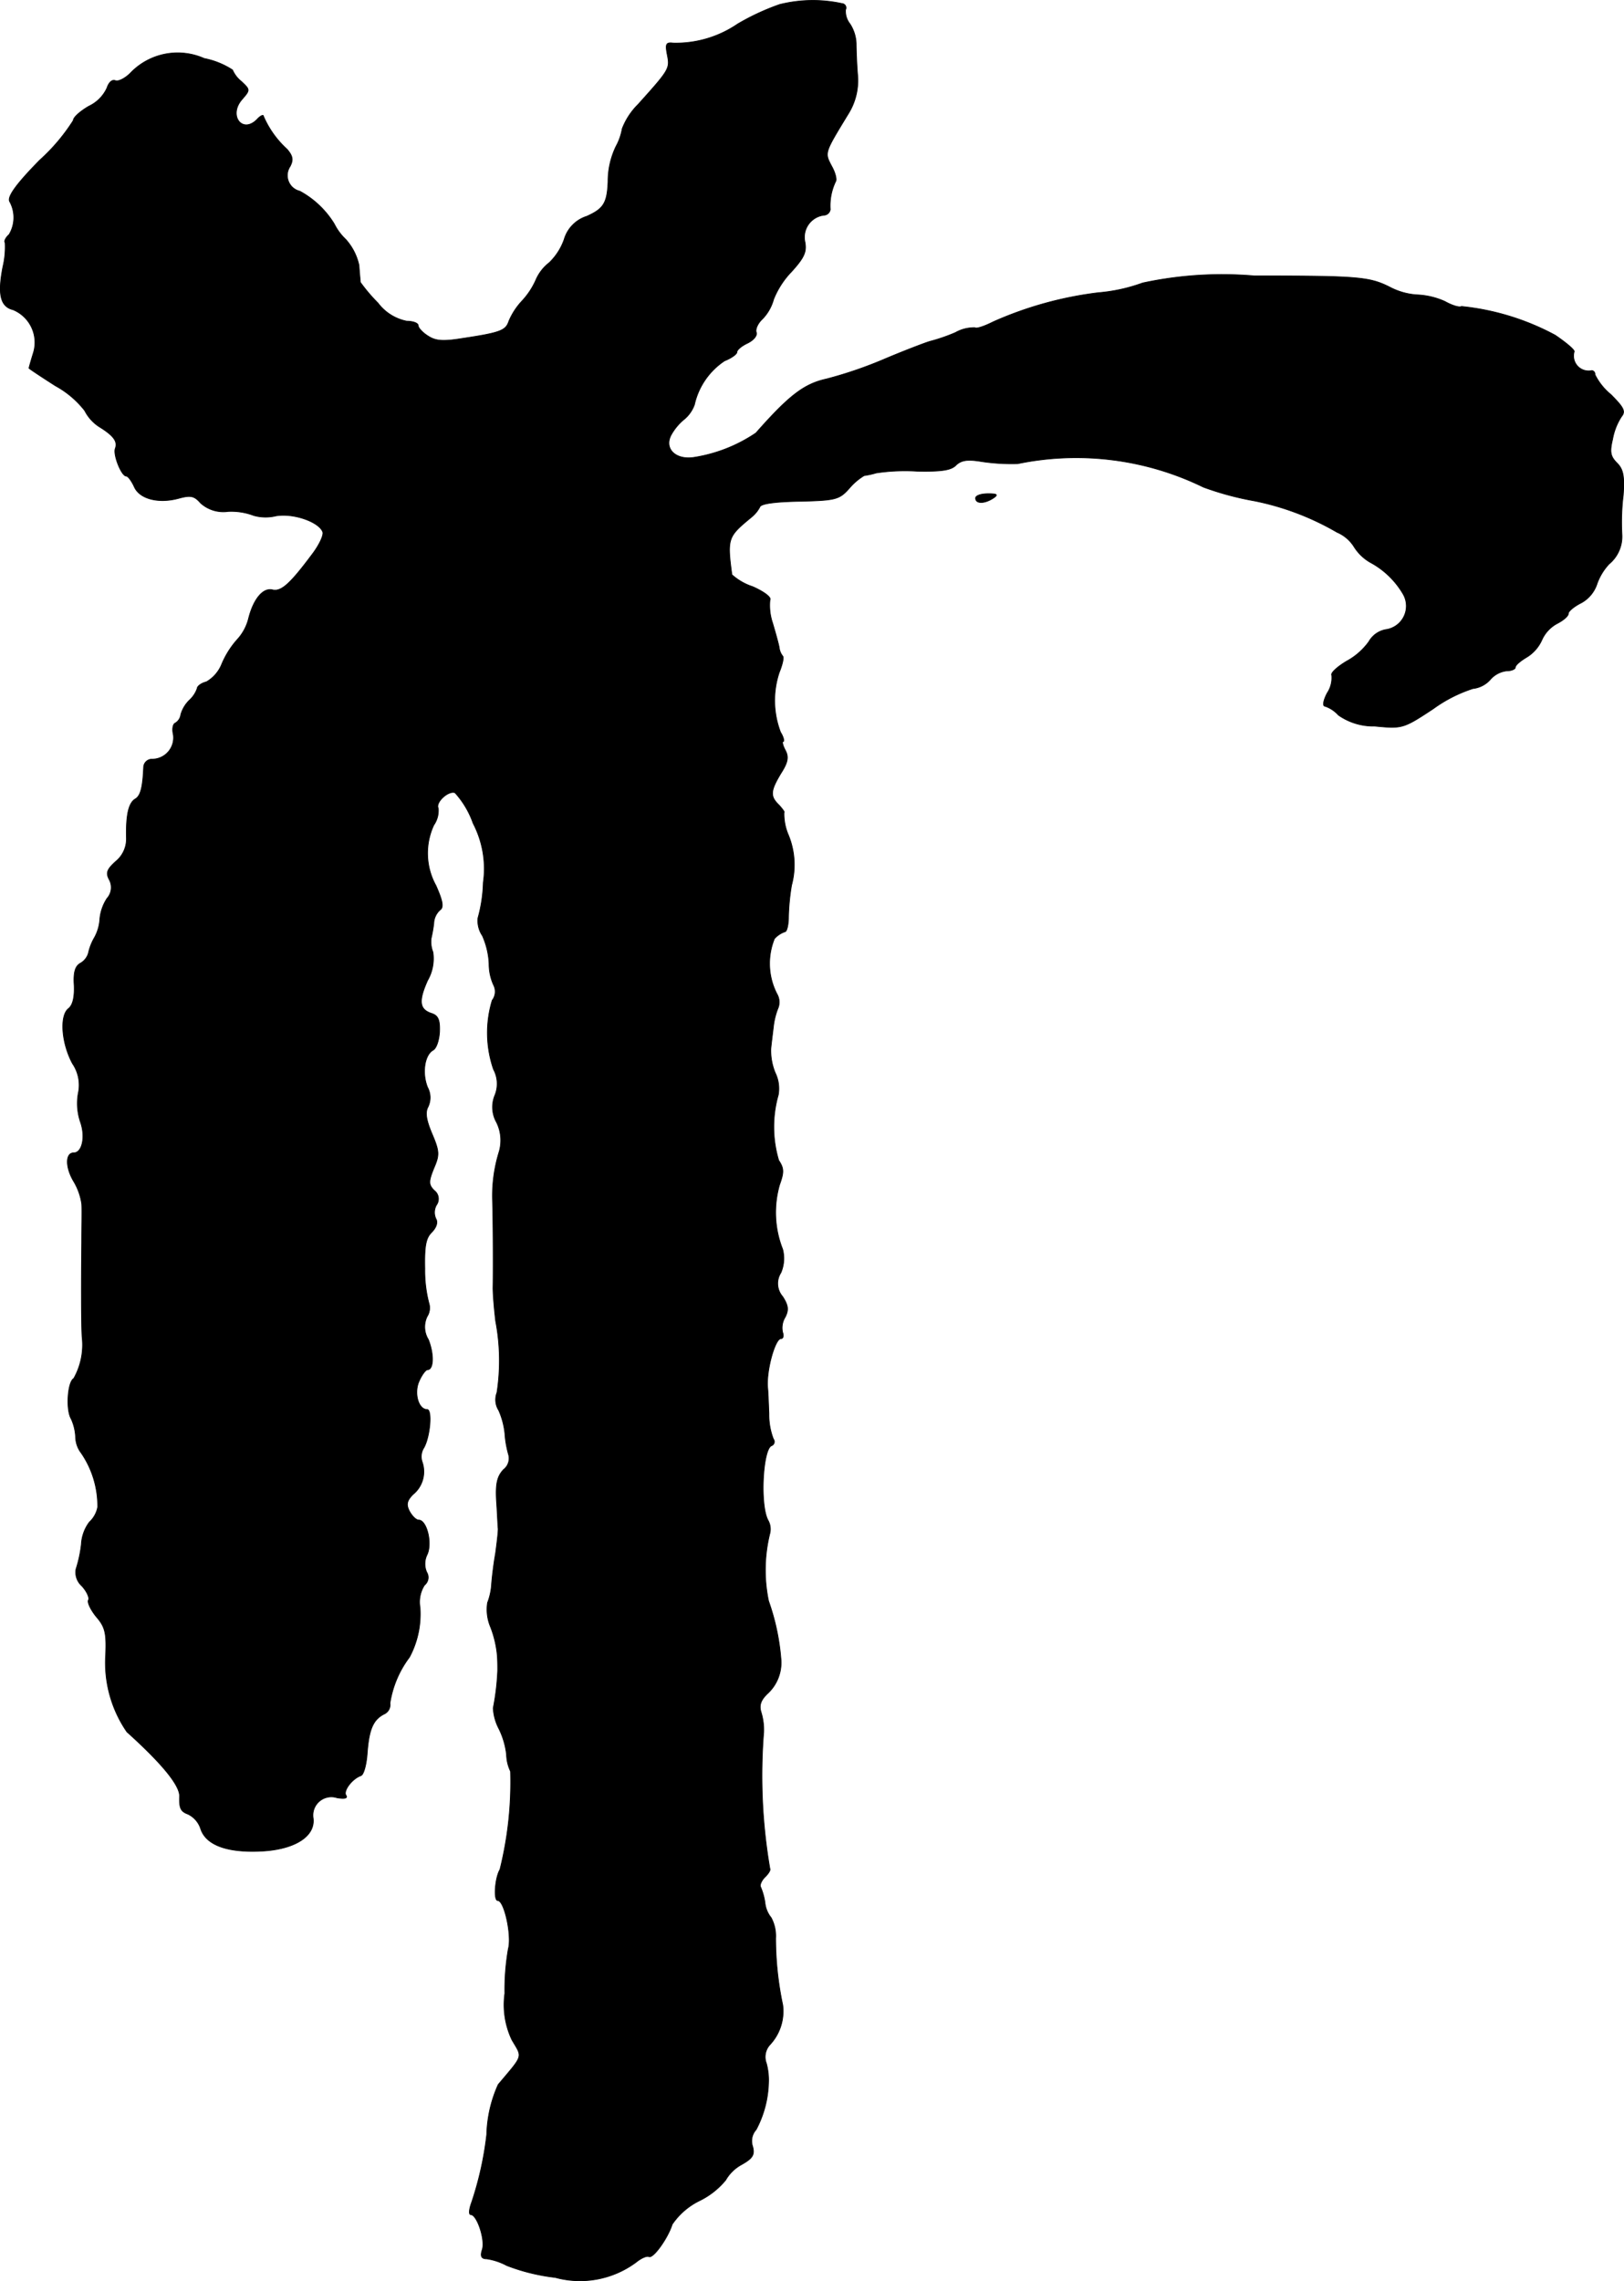 <?xml version="1.0" encoding="UTF-8"?>
<svg xmlns="http://www.w3.org/2000/svg"
     version="1.1"
     width="7.845mm"
     height="11.018mm"
     viewBox="0 0 22.238 31.231">
   <defs>
      <style type="text/css"><![CDATA[
      .a {
        stroke: #000;
        stroke-linecap: round;
        stroke-linejoin: round;
        stroke-width: 0.01px;
      }
    ]]></style>
   </defs>
   <path class="a"
         d="M10.676.061a3.241,3.241,0,0,0-.575.267,1.498,1.498,0,0,1-.884.261c-.097-.012-.109.012-.079.164C9.174.939,9.168.951,8.738,1.429a.949.949,0,0,0-.218.333.773.773,0,0,1-.085.242,1.102,1.102,0,0,0-.109.485c-.012.291-.061.369-.291.472a.47.47,0,0,0-.309.315.817.817,0,0,1-.206.321.593.593,0,0,0-.182.236,1.034,1.034,0,0,1-.188.285.944.944,0,0,0-.182.279c-.042.127-.109.157-.636.236-.26.042-.363.036-.466-.03-.079-.048-.139-.115-.139-.145,0-.036-.073-.061-.157-.061a.653.653,0,0,1-.394-.248,2.349,2.349,0,0,1-.242-.285c0-.024-.012-.127-.018-.23a.773.773,0,0,0-.182-.357.755.755,0,0,1-.157-.212,1.255,1.255,0,0,0-.472-.448.222.222,0,0,1-.133-.339c.048-.091.036-.145-.042-.236a1.313,1.313,0,0,1-.321-.448c0-.03-.042-.012-.091.042-.2.2-.394-.055-.206-.273.115-.133.115-.133-.006-.248A.406.406,0,0,1,3.184.957,1.097,1.097,0,0,0,2.796.8a.895.895,0,0,0-.999.188c-.073.079-.176.133-.218.115-.048-.018-.091.03-.115.103a.512.512,0,0,1-.248.248c-.115.067-.212.151-.212.194A2.614,2.614,0,0,1,.543,2.193c-.321.327-.442.497-.412.563a.452.452,0,0,1-.006.454c-.048.042-.073.097-.055.109a1.158,1.158,0,0,1-.03.333c-.073.376-.036.545.139.588a.485.485,0,0,1,.279.588c-.036.115-.061.206-.061.212s.164.115.363.242a1.294,1.294,0,0,1,.4.339.572.572,0,0,0,.194.218c.206.127.26.206.224.303-.03.085.085.376.151.376.024,0,.073.067.109.145.073.17.339.236.618.157.157-.042.206-.03.291.067a.463.463,0,0,0,.376.115.87.87,0,0,1,.351.055.599.599,0,0,0,.303.006c.236-.042.588.079.642.218.018.042-.048.182-.145.309-.303.406-.424.515-.545.485-.127-.03-.26.127-.327.4a.662.662,0,0,1-.157.285,1.212,1.212,0,0,0-.206.327.494.494,0,0,1-.212.248c-.073.018-.127.061-.127.091a.393.393,0,0,1-.103.157.444.444,0,0,0-.121.2.161.161,0,0,1-.073.115c-.036.012-.048.085-.03.157a.294.294,0,0,1-.285.339.115.115,0,0,0-.121.103c-.012.285-.042.4-.115.442-.091.055-.127.218-.121.527a.397.397,0,0,1-.145.327c-.121.109-.139.157-.091.248a.224.224,0,0,1-.03.26.619.619,0,0,0-.097.273.604.604,0,0,1-.073.26.723.723,0,0,0-.085.218.235.235,0,0,1-.115.139c-.067.042-.091.127-.079.303.006.157-.018.267-.079.315-.121.097-.097.466.055.751a.524.524,0,0,1,.079.412.79.79,0,0,0,.03.388c.073.206.024.424-.091.424s-.115.194-.006.382a.84.84,0,0,1,.115.315c.006.067,0,.303,0,.527-.006.515-.006,1.169.006,1.302a.938.938,0,0,1-.115.563c-.085.048-.109.43-.036.551a.669.669,0,0,1,.061.248.377.377,0,0,0,.079.224,1.288,1.288,0,0,1,.224.739.377.377,0,0,1-.115.206.556.556,0,0,0-.109.303,1.745,1.745,0,0,1-.073.339.249.249,0,0,0,.079.23c.073.079.109.17.091.194-.018.03.03.133.109.23.121.139.139.224.127.521a1.67,1.67,0,0,0,.291,1.054c.478.43.727.733.721.884-.006.164.018.206.115.242a.338.338,0,0,1,.176.206c.079.23.394.333.89.297.424-.036.678-.212.648-.448a.252.252,0,0,1,.327-.279c.109.018.151.006.121-.036-.036-.061.085-.224.206-.267.036-.012.073-.139.085-.291.024-.339.079-.472.23-.551A.139.139,0,0,0,5.34,23.319a1.402,1.402,0,0,1,.267-.63,1.255,1.255,0,0,0,.145-.678.43.43,0,0,1,.061-.309.134.134,0,0,0,.03-.176.284.284,0,0,1,.006-.242c.073-.157-.006-.472-.115-.472-.036,0-.091-.055-.127-.121-.048-.091-.036-.145.048-.23a.402.402,0,0,0,.127-.442.223.223,0,0,1,.024-.2c.085-.157.115-.521.042-.521-.121,0-.182-.23-.109-.388.036-.085.091-.157.115-.157.085,0,.091-.212.012-.412a.328.328,0,0,1-.018-.315.219.219,0,0,0,.024-.188,1.775,1.775,0,0,1-.055-.466c-.006-.303.012-.418.091-.497.067-.067.091-.139.061-.188A.206.206,0,0,1,5.976,16.499a.144.144,0,0,0-.03-.2c-.079-.079-.079-.121-.006-.303.079-.182.079-.23-.024-.472-.079-.188-.097-.291-.055-.369a.295.295,0,0,0-.006-.267c-.079-.194-.042-.442.073-.509.048-.024.085-.139.091-.254.006-.157-.018-.218-.103-.248-.176-.055-.188-.17-.061-.454a.6.6,0,0,0,.073-.388.383.383,0,0,1-.024-.188,1.939,1.939,0,0,0,.036-.206.257.257,0,0,1,.085-.182c.055-.036.036-.127-.055-.333a.916.916,0,0,1-.03-.83.347.347,0,0,0,.061-.23c-.042-.079.139-.248.23-.212a1.229,1.229,0,0,1,.248.418,1.345,1.345,0,0,1,.139.812,1.988,1.988,0,0,1-.073.485.364.364,0,0,0,.061.242,1.066,1.066,0,0,1,.091.382.696.696,0,0,0,.061.291.196.196,0,0,1-.018.212,1.532,1.532,0,0,0,.018.945.415.415,0,0,1,.018.357.423.423,0,0,0,.024.369.557.557,0,0,1,.03.418,2.035,2.035,0,0,0-.085.666c.006.157.012.86.006,1.181,0,.097.018.303.036.454a2.885,2.885,0,0,1,.018.981.27.27,0,0,0,.024.242,1.041,1.041,0,0,1,.085.321,1.377,1.377,0,0,0,.048.279.194.194,0,0,1-.067.212c-.085.091-.109.188-.097.418.012.164.018.345.024.394,0,.048-.018.2-.036.333-.024.133-.048.327-.055.43a.849.849,0,0,1-.055.248.613.613,0,0,0,.042.333,1.438,1.438,0,0,1,.091.382c.006.067.006.164.006.212a3.333,3.333,0,0,1-.061.515.684.684,0,0,0,.079.285,1.07,1.07,0,0,1,.103.351.56.56,0,0,0,.055.23,4.944,4.944,0,0,1-.145,1.345c-.067.109-.091.424-.03.424.091,0,.194.485.145.66a3.262,3.262,0,0,0-.048.612,1.122,1.122,0,0,0,.097.636c.145.248.164.194-.188.612a1.774,1.774,0,0,0-.157.684,4.534,4.534,0,0,1-.206.927c-.036.097-.042.17-.012.17.085,0,.2.345.157.478-.03.091-.012.127.061.127a.834.834,0,0,1,.273.091,2.703,2.703,0,0,0,.666.164A1.288,1.288,0,0,0,8.708,30.975c.067-.055.145-.091.176-.079.055.036.26-.248.321-.442a.964.964,0,0,1,.369-.321,1.071,1.071,0,0,0,.363-.285.559.559,0,0,1,.218-.212c.151-.085.182-.133.151-.248a.23.23,0,0,1,.048-.23,1.453,1.453,0,0,0,.17-.654.862.862,0,0,0-.03-.254.247.247,0,0,1,.048-.254.67.67,0,0,0,.176-.545,4.434,4.434,0,0,1-.097-.915.529.529,0,0,0-.061-.279.389.389,0,0,1-.085-.206.835.835,0,0,0-.061-.218c-.012-.024.012-.085.061-.133s.079-.097.067-.115a7.522,7.522,0,0,1-.085-1.866.818.818,0,0,0-.036-.279c-.03-.097,0-.17.097-.26a.573.573,0,0,0,.176-.46,3.108,3.108,0,0,0-.17-.8,2.08,2.08,0,0,1,.018-.927.244.244,0,0,0-.024-.176c-.115-.206-.073-.981.048-1.024a.058.058,0,0,0,.024-.091.921.921,0,0,1-.061-.345c-.006-.151-.012-.315-.018-.363-.018-.236.103-.666.182-.666.03,0,.042-.036.024-.085a.28.28,0,0,1,.036-.212c.048-.097.042-.157-.036-.279a.272.272,0,0,1-.024-.327.498.498,0,0,0,.024-.321,1.369,1.369,0,0,1-.042-.884c.061-.17.061-.224-.012-.333a1.6,1.6,0,0,1-.006-.896.492.492,0,0,0-.042-.303A.802.802,0,0,1,10.555,14.361c.006-.067.024-.206.036-.309a.976.976,0,0,1,.067-.26.222.222,0,0,0-.018-.182.906.906,0,0,1-.036-.757.342.342,0,0,1,.145-.097c.024,0,.048-.091.048-.2a3.015,3.015,0,0,1,.042-.436,1.072,1.072,0,0,0-.042-.684.727.727,0,0,1-.061-.315c.012,0-.018-.042-.067-.097-.127-.121-.121-.194.024-.436.097-.151.109-.224.061-.315-.036-.067-.048-.121-.03-.121s.006-.061-.036-.127a1.218,1.218,0,0,1-.018-.818c.042-.103.067-.206.048-.224a.227.227,0,0,1-.048-.115c-.006-.042-.048-.194-.091-.339a.754.754,0,0,1-.036-.315c.024-.036-.085-.115-.236-.182a.793.793,0,0,1-.285-.164c-.067-.503-.055-.521.267-.787a.449.449,0,0,0,.115-.139c.012-.048.218-.073.551-.079.491-.012.539-.024.678-.182a.829.829,0,0,1,.2-.17,1.051,1.051,0,0,0,.164-.036,2.659,2.659,0,0,1,.563-.024c.327.006.466-.012.533-.085.073-.067.157-.079.345-.048a2.771,2.771,0,0,0,.497.03,3.967,3.967,0,0,1,2.544.321,4.07,4.07,0,0,0,.697.188,3.689,3.689,0,0,1,1.133.43.512.512,0,0,1,.23.194.638.638,0,0,0,.224.218,1.151,1.151,0,0,1,.448.43.326.326,0,0,1-.236.491.335.335,0,0,0-.23.164.905.905,0,0,1-.303.267c-.133.079-.224.164-.206.194a.377.377,0,0,1-.061.242c-.055.103-.067.182-.03.182a.434.434,0,0,1,.182.121.832.832,0,0,0,.497.151c.376.036.388.036.8-.236a1.938,1.938,0,0,1,.545-.278.374.374,0,0,0,.236-.121.347.347,0,0,1,.224-.121c.067,0,.121-.024.121-.048,0-.03.067-.085.145-.133a.53.53,0,0,0,.218-.242.475.475,0,0,1,.218-.23c.079-.042.145-.097.145-.133,0-.03.079-.097.176-.145a.46.46,0,0,0,.212-.248.774.774,0,0,1,.17-.285.487.487,0,0,0,.176-.4,3.077,3.077,0,0,1,.018-.545c.018-.254,0-.351-.085-.436-.091-.091-.103-.151-.061-.327a.837.837,0,0,1,.121-.309c.061-.073.03-.127-.145-.303a.827.827,0,0,1-.218-.273.049.049,0,0,0-.042-.055.206.206,0,0,1-.242-.26c.006-.024-.109-.121-.26-.224a3.44,3.44,0,0,0-1.284-.394c-.024.018-.127-.012-.224-.067a1.034,1.034,0,0,0-.369-.091.924.924,0,0,1-.382-.103c-.285-.145-.436-.157-1.859-.157a5.153,5.153,0,0,0-1.532.097,2.318,2.318,0,0,1-.606.133,5.022,5.022,0,0,0-1.442.4c-.121.061-.23.097-.248.079a.516.516,0,0,0-.267.067,2.451,2.451,0,0,1-.351.121c-.061.018-.333.121-.606.236a5.655,5.655,0,0,1-.812.279c-.303.067-.509.224-.963.739a2.091,2.091,0,0,1-.842.333c-.254.042-.418-.115-.321-.303a.742.742,0,0,1,.188-.224.466.466,0,0,0,.133-.194.976.976,0,0,1,.412-.6c.091-.036.17-.091.17-.121s.067-.085.145-.121c.085-.042.133-.103.121-.145-.018-.042.018-.127.085-.188a.622.622,0,0,0,.151-.267,1.175,1.175,0,0,1,.248-.382c.17-.188.206-.267.182-.4a.304.304,0,0,1,.228-.365l.027-.005a.092.092,0,0,0,.091-.079.764.764,0,0,1,.073-.382c.018-.024,0-.115-.055-.212-.097-.188-.103-.17.236-.727a.858.858,0,0,0,.121-.515C11.73.866,11.724.666,11.724.594a.532.532,0,0,0-.085-.267.283.283,0,0,1-.061-.194.058.058,0,0,0-.048-.085A1.873,1.873,0,0,0,10.676.061Z"/>
   <path class="a"
         d="M13.359,6.82c0,.079.121.079.242,0,.073-.048.055-.061-.073-.061C13.432,6.76,13.359,6.784,13.359,6.82Z"/>
</svg>
